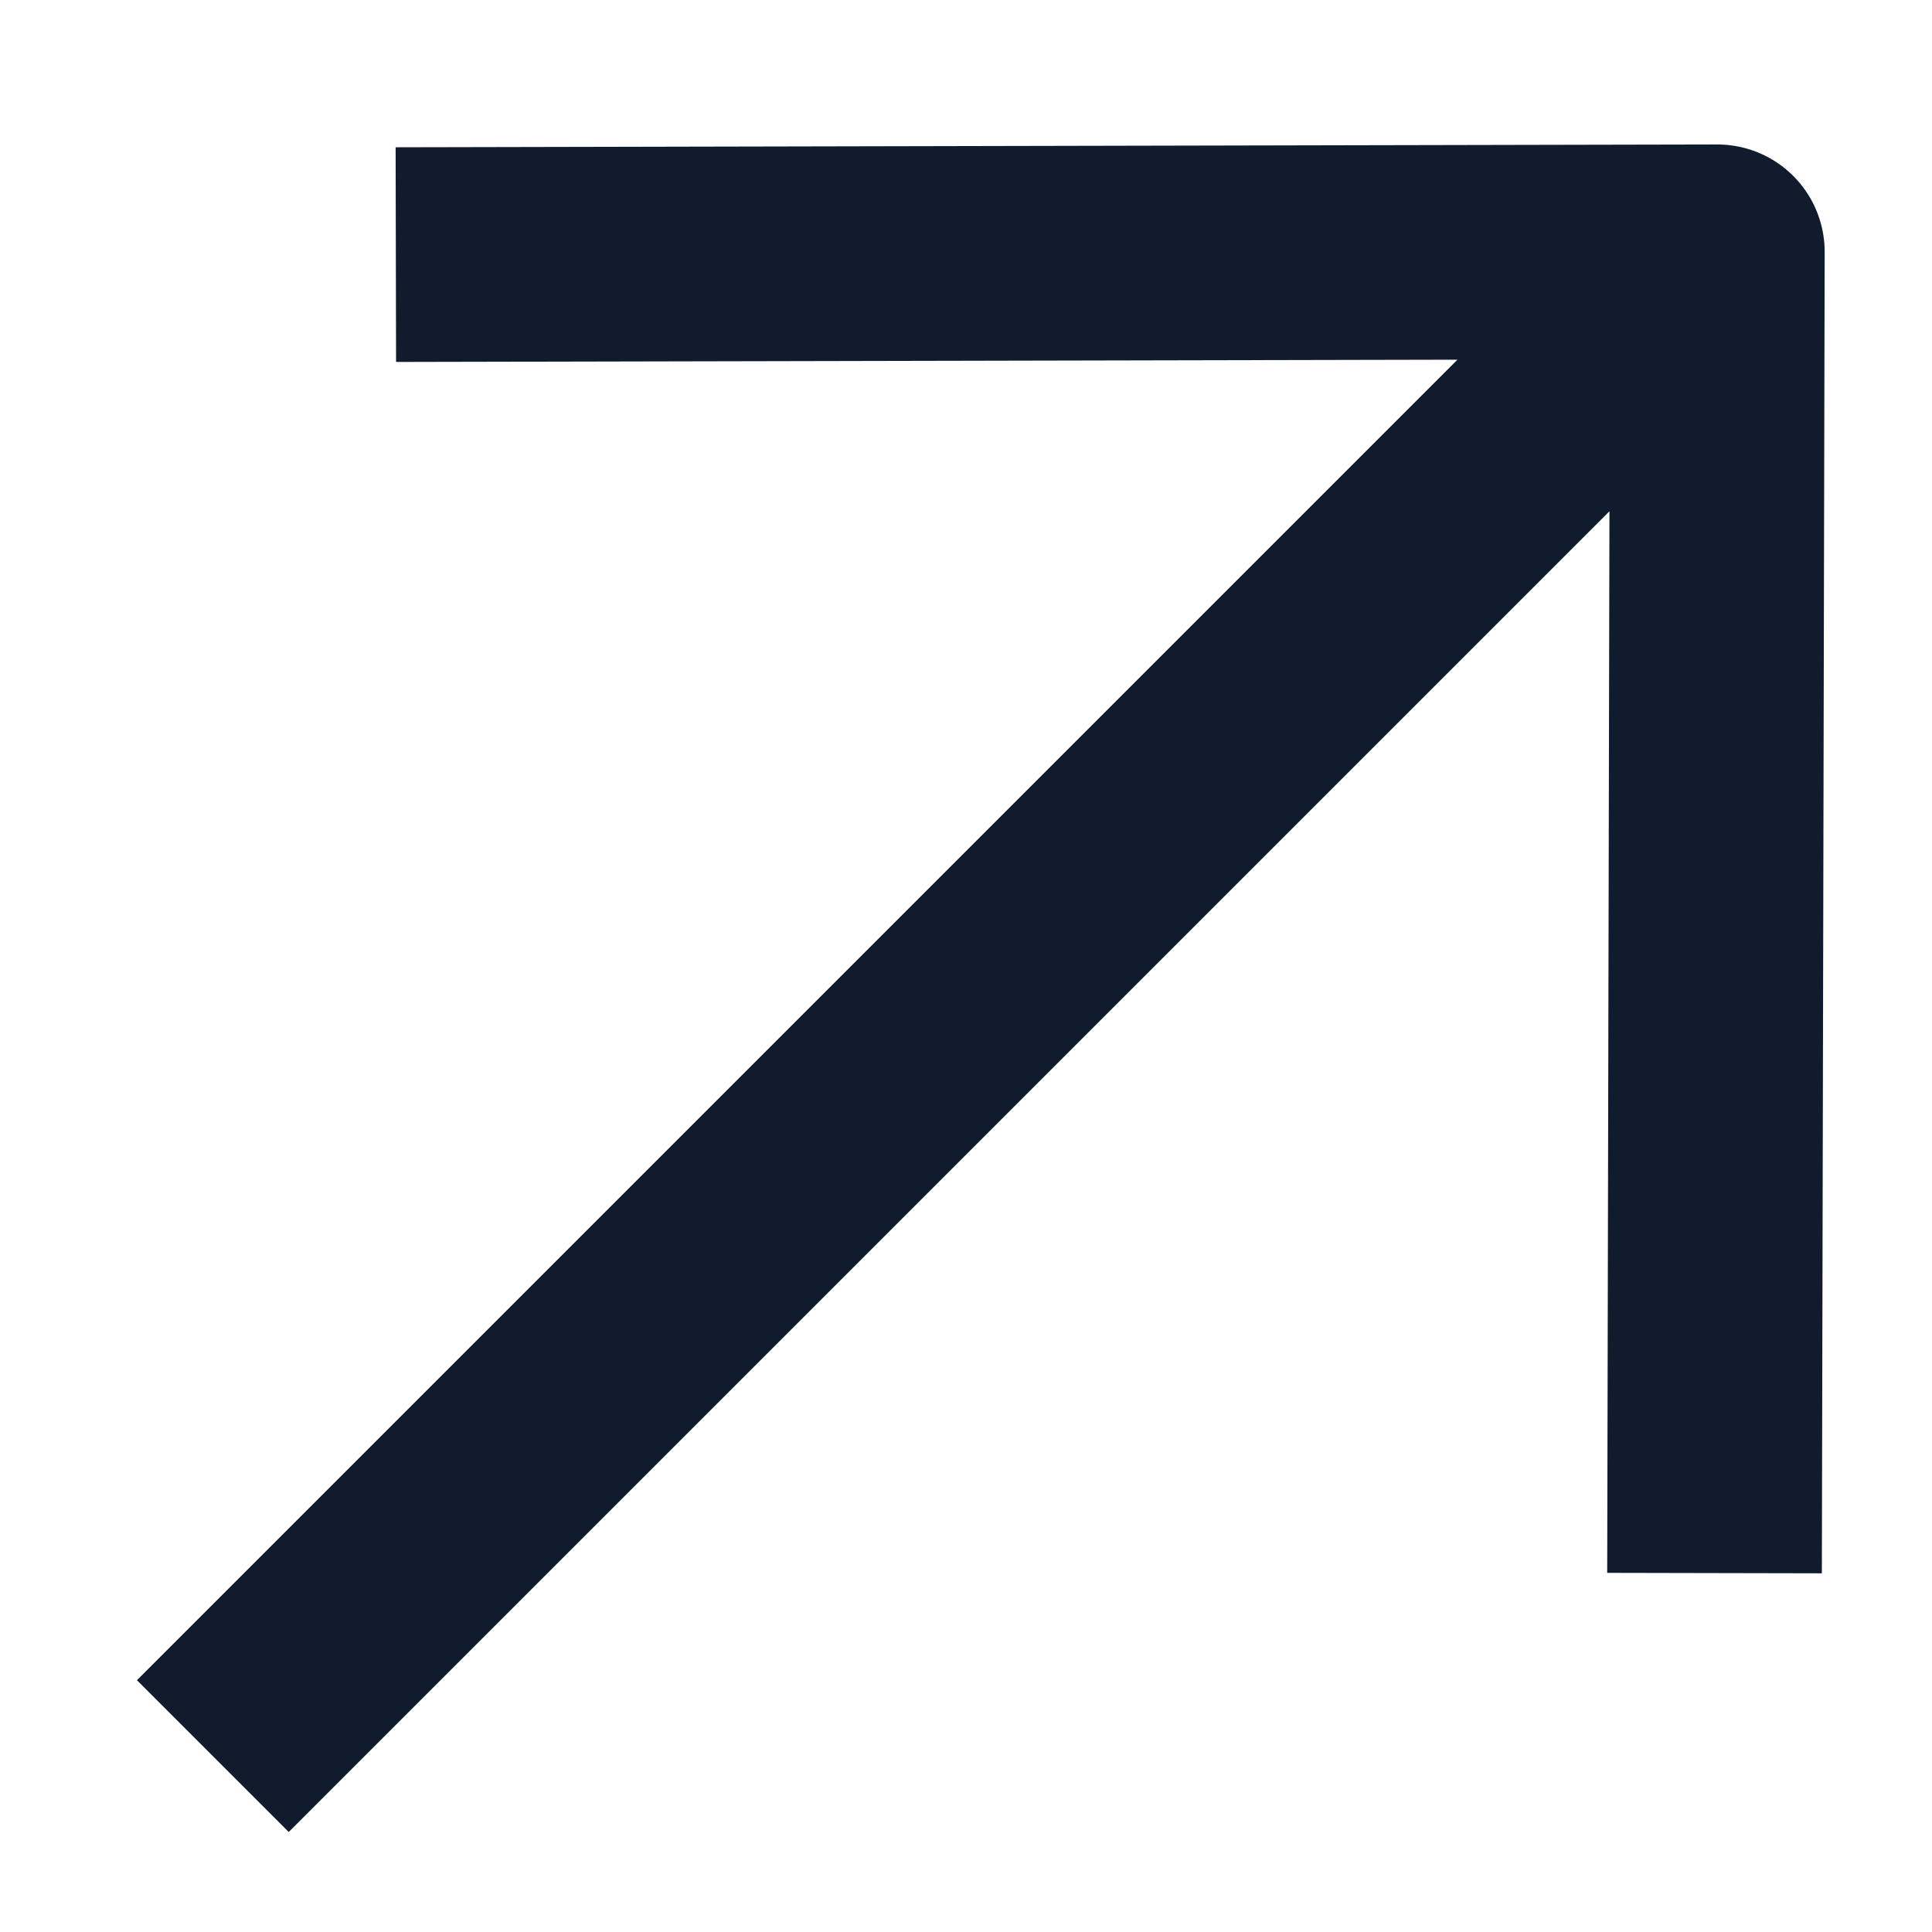 <svg width="9" height="9" viewBox="0 0 9 9" fill="none" xmlns="http://www.w3.org/2000/svg">
<path d="M7.497 1.675L1.345 7.827M2.344 1.185L8 1.173L7.988 6.828" stroke="#101C2E" stroke-linecap="square" stroke-linejoin="round"/>
</svg>
